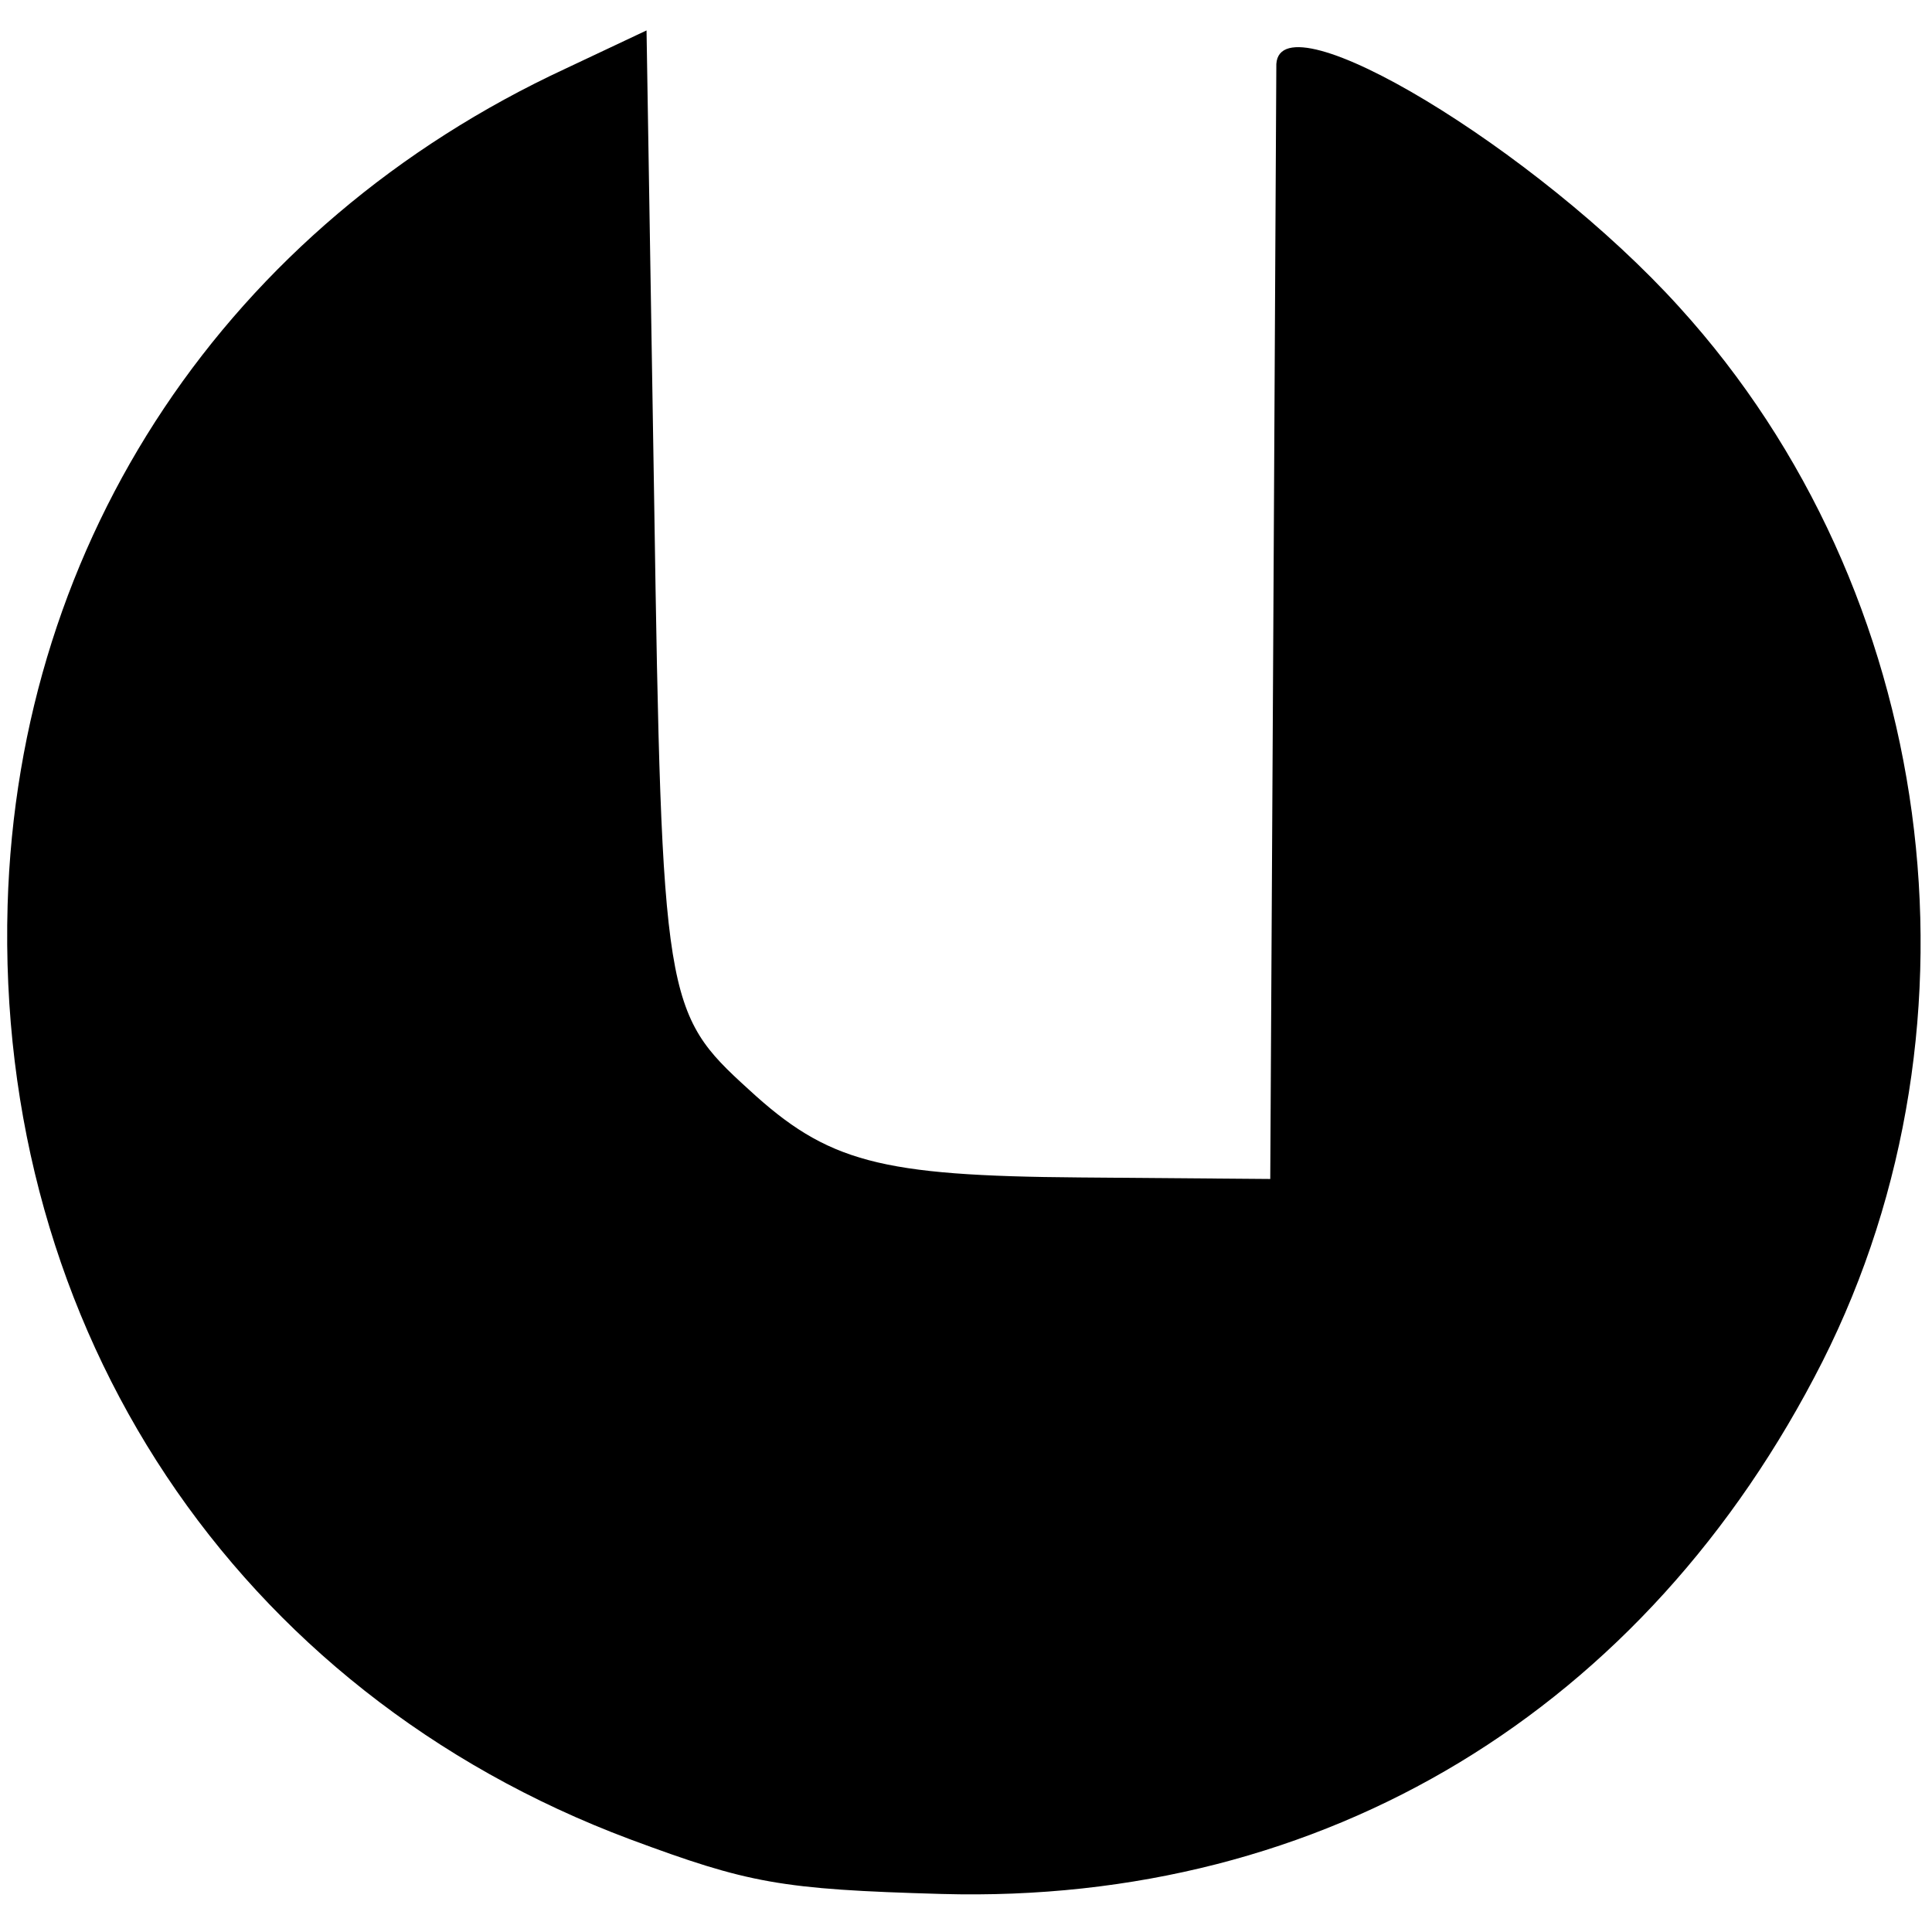 <?xml version="1.0" standalone="no"?>
<!DOCTYPE svg PUBLIC "-//W3C//DTD SVG 20010904//EN"
 "http://www.w3.org/TR/2001/REC-SVG-20010904/DTD/svg10.dtd">
<svg version="1.0" xmlns="http://www.w3.org/2000/svg"
 width="127pt" height="127pt" viewBox="0 0 127 127"
 preserveAspectRatio="xMidYMid meet">
<g transform="translate(0,127) scale(0.1,-0.1)"
fill="#000000" stroke="none">
<path d="M372 1225 c-222 -103 -360 -309 -367 -550 -8 -279 150 -517 409 -614
78 -29 99 -33 205 -36 252 -7 463 121 579 350 113 224 75 507 -94 693 -94 104
-262 205 -265 160 0 -7 -1 -175 -2 -373 l-2 -360 -125 1 c-132 1 -166 10 -218
58 -55 50 -57 58 -62 388 l-5 308 -53 -25z"/>
</g>
</svg>
